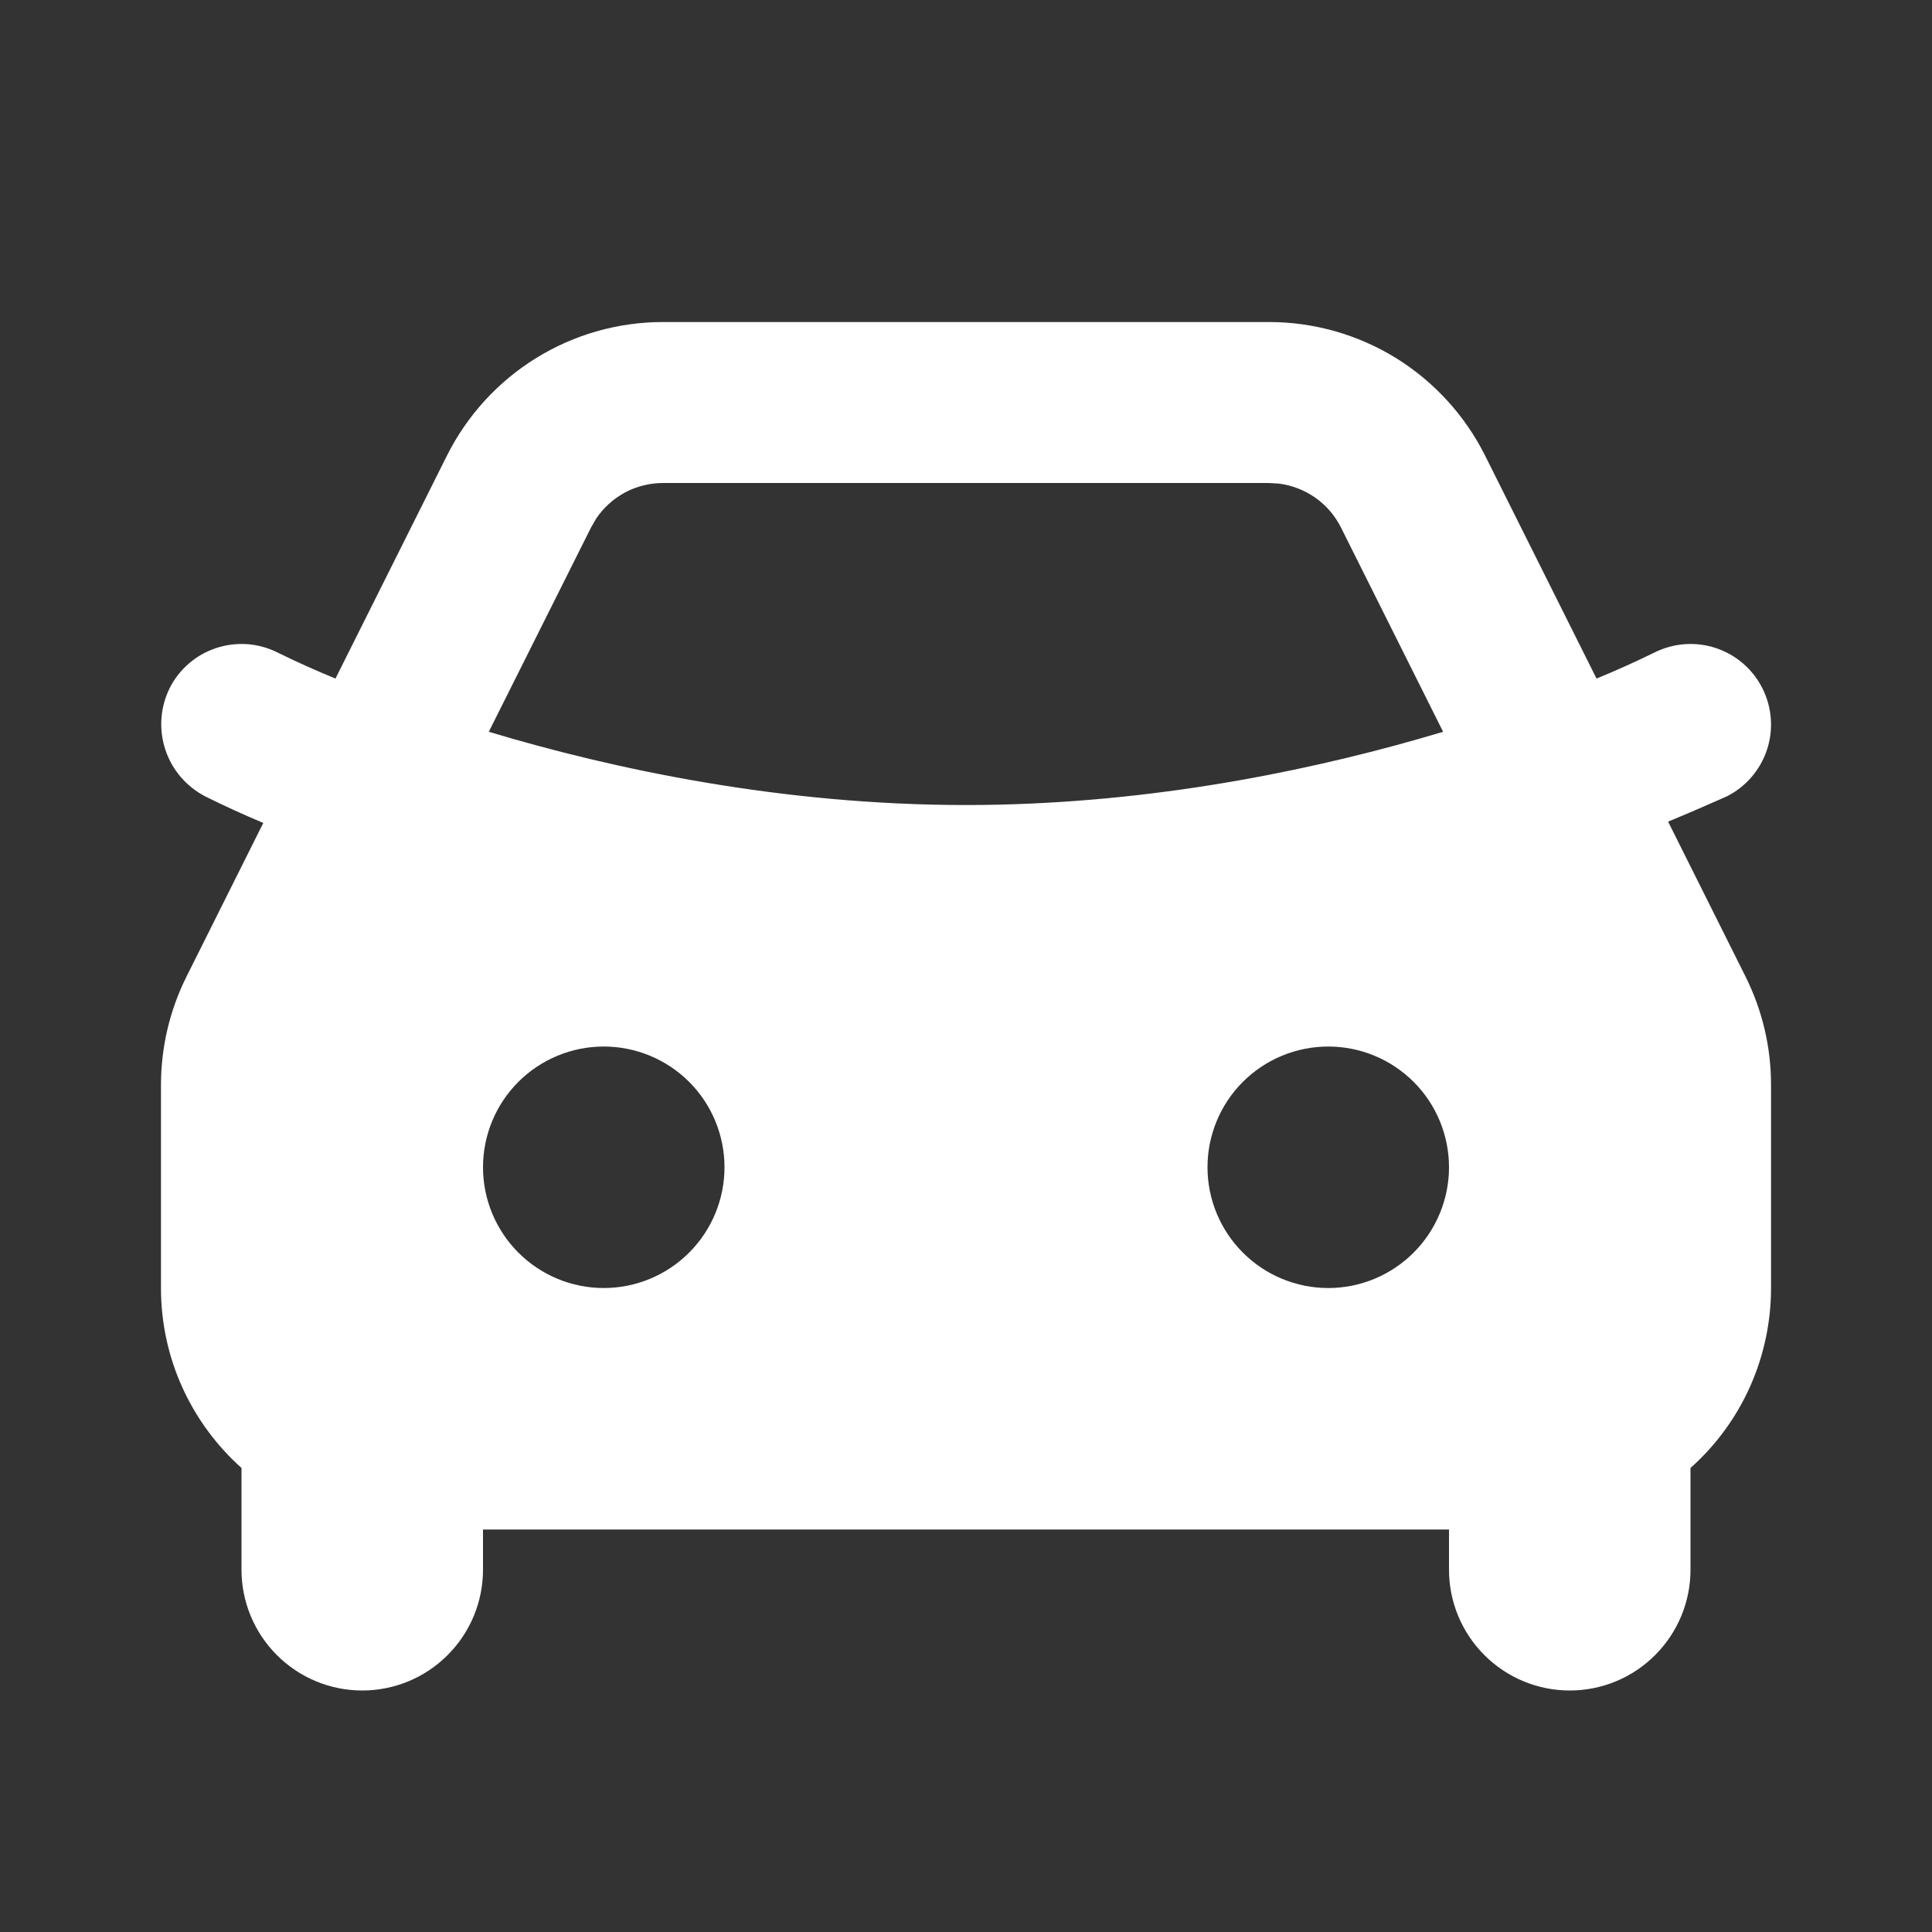 <svg viewBox="0 0 22 22" fill="none" xmlns="http://www.w3.org/2000/svg">
<rect x="0" y="0" width="22" height="22" fill="#333333" stroke="none"/>
<g clip-path="url(#clip0_188_1590)">
<path fill-rule="evenodd" clip-rule="evenodd" d="M14.45 3.667C14.961 3.667 15.461 3.809 15.896 4.077C16.33 4.346 16.681 4.73 16.91 5.186L18.18 7.727C18.404 7.635 18.624 7.536 18.84 7.43C19.058 7.321 19.31 7.303 19.54 7.38C19.771 7.457 19.962 7.623 20.07 7.84C20.179 8.058 20.197 8.31 20.12 8.54C20.043 8.771 19.877 8.962 19.66 9.07C19.439 9.168 19.218 9.264 18.995 9.356L19.876 11.119C20.067 11.501 20.167 11.923 20.167 12.35V14.667C20.167 15.054 20.086 15.436 19.928 15.79C19.77 16.143 19.539 16.459 19.25 16.716V17.875C19.25 18.24 19.105 18.589 18.847 18.847C18.59 19.105 18.24 19.25 17.875 19.25C17.51 19.25 17.161 19.105 16.903 18.847C16.645 18.589 16.5 18.24 16.5 17.875V17.417H5.5V17.875C5.5 18.24 5.355 18.589 5.097 18.847C4.839 19.105 4.49 19.25 4.125 19.25C3.76 19.25 3.411 19.105 3.153 18.847C2.895 18.589 2.75 18.24 2.75 17.875V16.716C2.187 16.212 1.833 15.481 1.833 14.667V12.349C1.834 11.923 1.933 11.502 2.124 11.12L2.998 9.371C2.777 9.278 2.558 9.179 2.342 9.071C2.126 8.961 1.961 8.771 1.884 8.54C1.807 8.31 1.823 8.059 1.93 7.84C1.983 7.732 2.058 7.636 2.149 7.557C2.24 7.478 2.345 7.418 2.46 7.38C2.574 7.342 2.694 7.327 2.815 7.335C2.935 7.344 3.052 7.376 3.16 7.43C3.376 7.537 3.597 7.635 3.82 7.727L5.09 5.187C5.319 4.731 5.67 4.346 6.104 4.078C6.538 3.809 7.039 3.667 7.55 3.667H14.45ZM6.875 11.917C6.51 11.917 6.161 12.062 5.903 12.319C5.645 12.577 5.5 12.927 5.5 13.292C5.5 13.656 5.645 14.006 5.903 14.264C6.161 14.522 6.51 14.667 6.875 14.667C7.24 14.667 7.589 14.522 7.847 14.264C8.105 14.006 8.25 13.656 8.25 13.292C8.25 12.927 8.105 12.577 7.847 12.319C7.589 12.062 7.24 11.917 6.875 11.917ZM15.125 11.917C14.76 11.917 14.411 12.062 14.153 12.319C13.895 12.577 13.75 12.927 13.75 13.292C13.75 13.656 13.895 14.006 14.153 14.264C14.411 14.522 14.76 14.667 15.125 14.667C15.49 14.667 15.839 14.522 16.097 14.264C16.355 14.006 16.5 13.656 16.5 13.292C16.5 12.927 16.355 12.577 16.097 12.319C15.839 12.062 15.49 11.917 15.125 11.917ZM14.45 5.5H7.55C7.399 5.5 7.25 5.537 7.117 5.608C6.984 5.68 6.871 5.782 6.787 5.908L6.73 6.007L5.566 8.333C6.985 8.759 8.897 9.167 11 9.167C12.963 9.167 14.759 8.811 16.142 8.418L16.433 8.333L15.27 6.007C15.202 5.872 15.103 5.756 14.98 5.669C14.856 5.582 14.714 5.526 14.564 5.507L14.451 5.5H14.45Z" fill="white" style="fill:white;fill:white;fill-opacity:1;"/>
</g>
<defs>
<clipPath id="clip0_188_1590">
<rect width="22" height="22" fill="white" style="fill:white;fill:white;fill-opacity:1;"/>
</clipPath>
</defs>
</svg>
